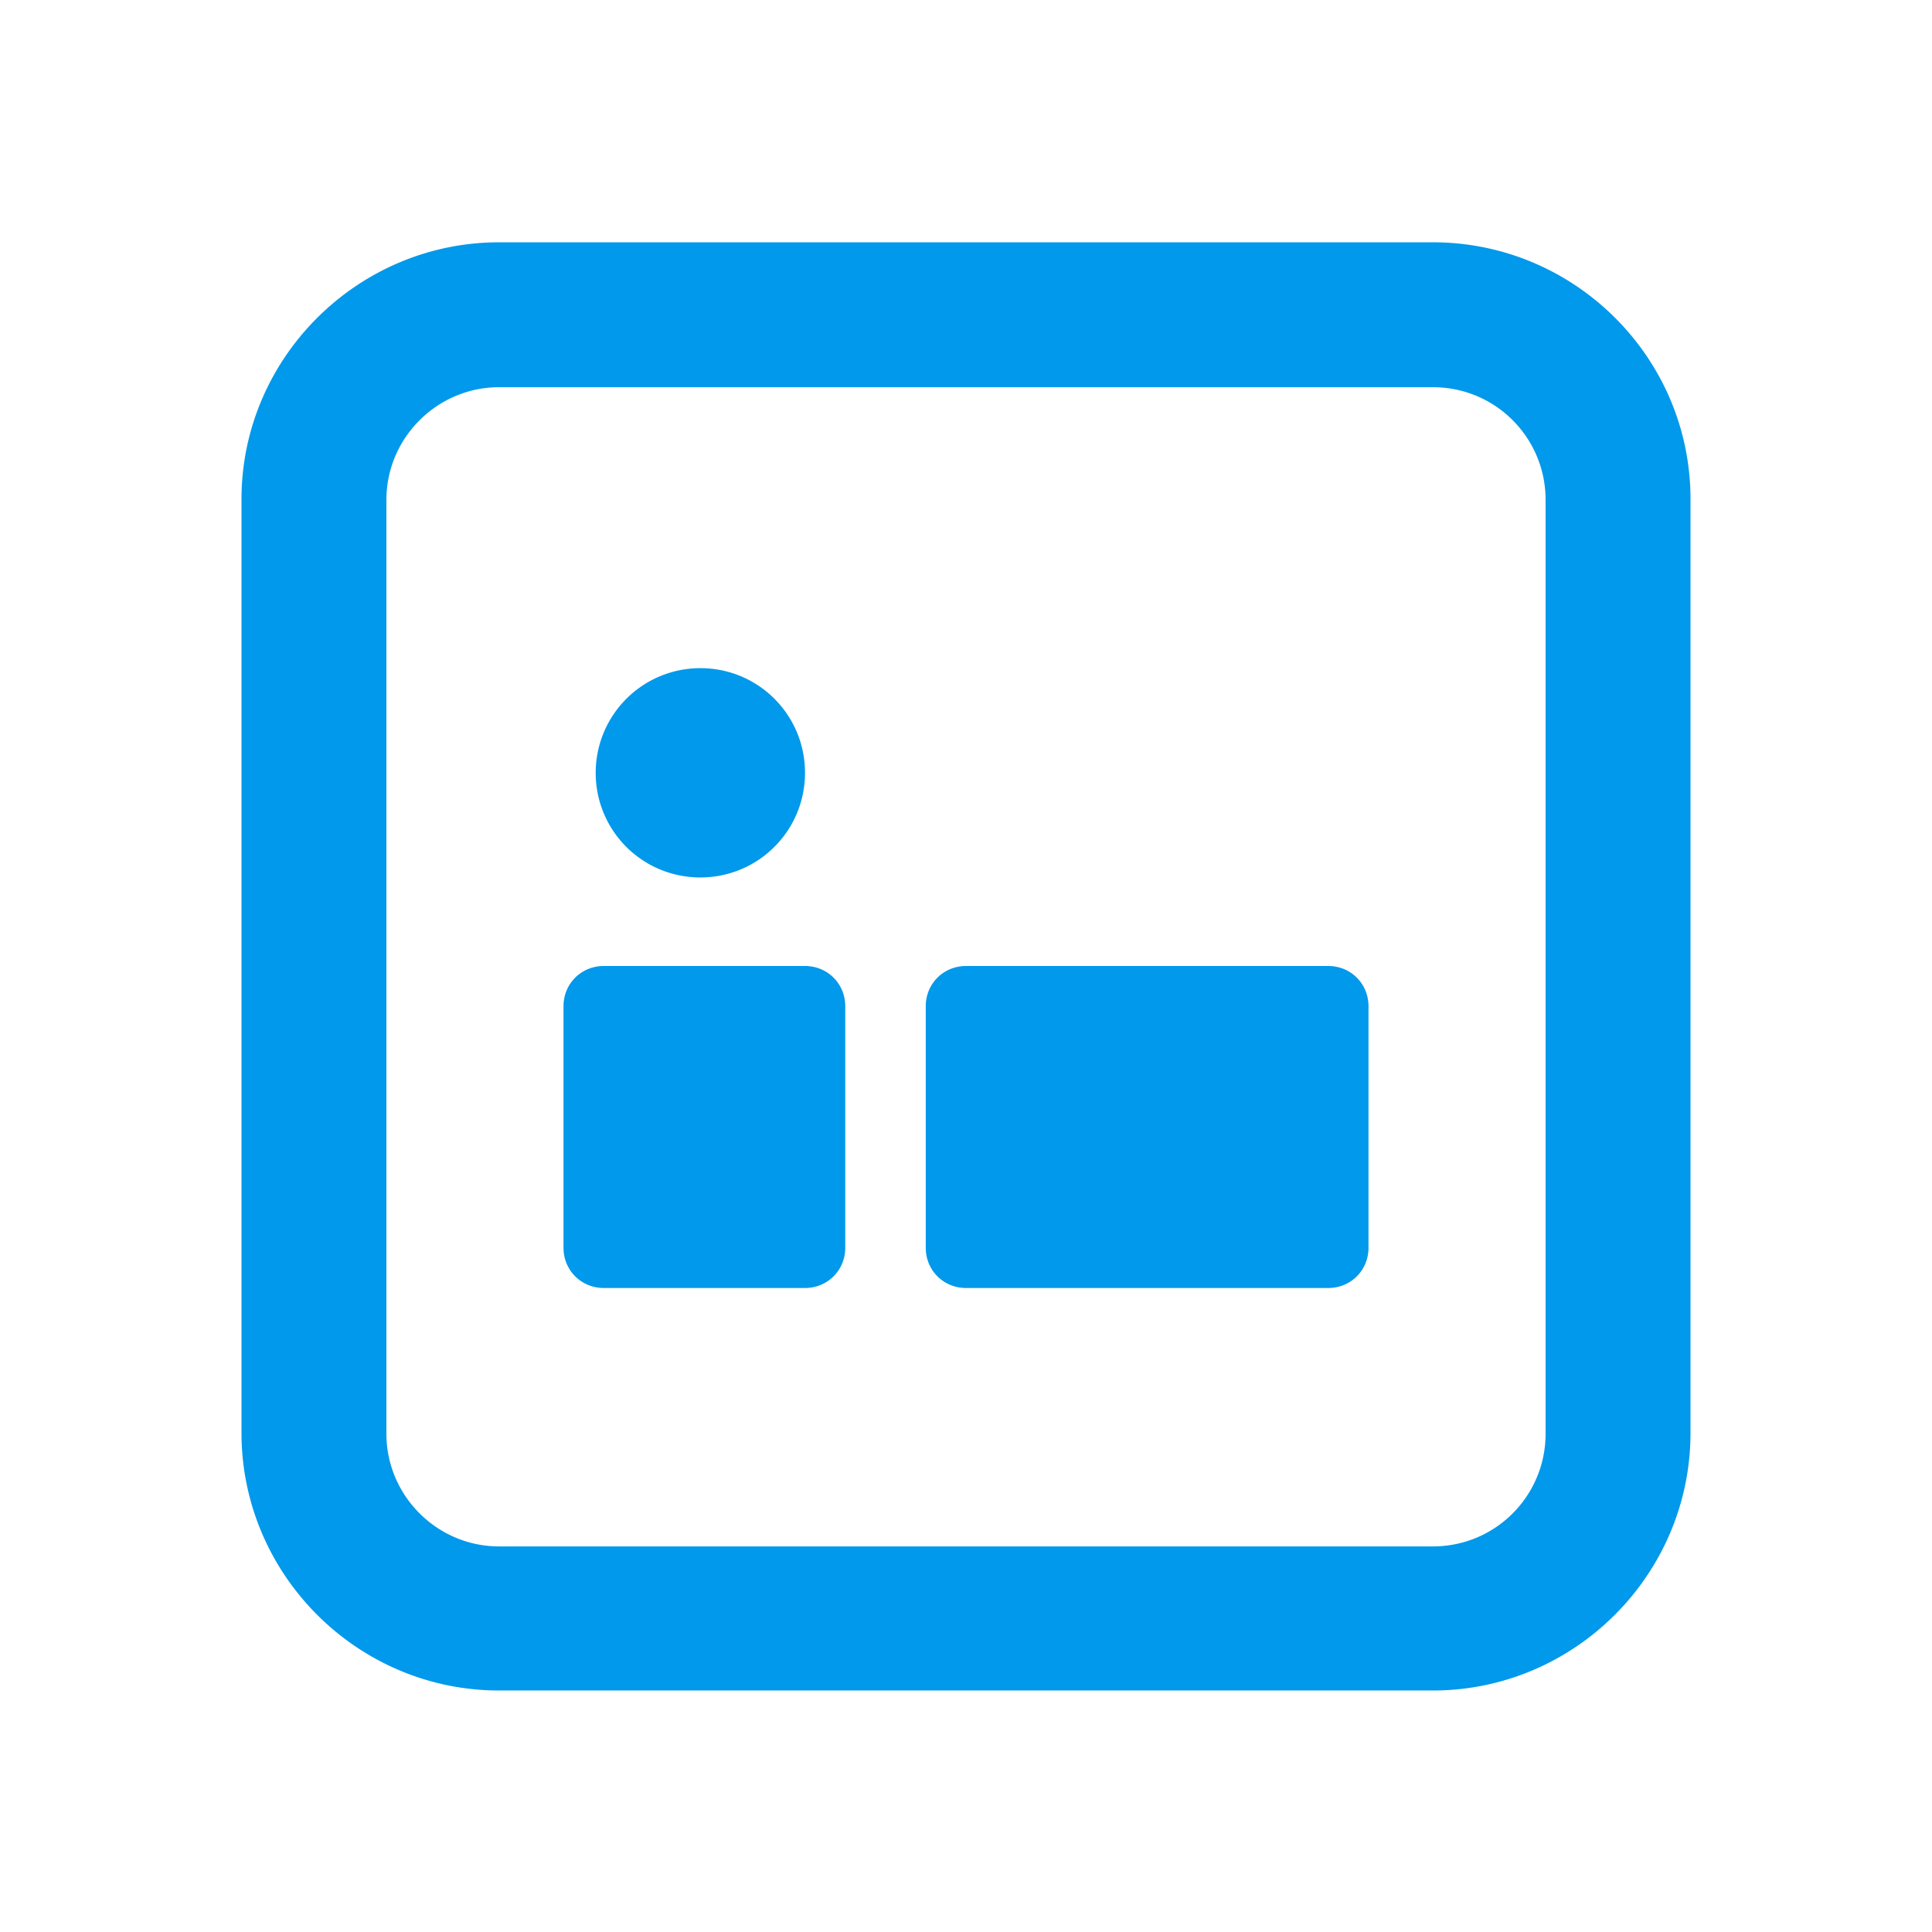 <svg xmlns="http://www.w3.org/2000/svg" viewBox="0 0 24 24" fill="#0099EB">
  <path d="M6.2,3.01C4.44,3.01 3,4.45 3,6.2v11.6c0,1.76 1.44,3.2 3.2,3.2h11.6c1.76,0 3.2,-1.44 3.2,-3.2V6.2c0,-1.76 -1.44,-3.19 -3.2,-3.19zM6.2,4.81h11.6c0.78,0 1.4,0.63 1.4,1.4v11.6c0,0.77 -0.62,1.4 -1.4,1.4H6.2c-0.77,0 -1.4,-0.63 -1.4,-1.4V6.21c0,-0.77 0.63,-1.4 1.4,-1.4zM8.7,8.3A1.3,1.3 0 0,0 7.4,9.6c0,0.72 0.58,1.3 1.3,1.3 0.72,0 1.3,-0.58 1.3,-1.3 0,-0.72 -0.58,-1.3 -1.3,-1.3zM7.5,12c-0.28,0 -0.5,0.22 -0.5,0.5v3c0,0.28 0.22,0.5 0.5,0.5h2.5c0.28,0 0.5,-0.22 0.5,-0.5v-3c0,-0.28 -0.22,-0.5 -0.5,-0.5zM12,12c-0.28,0 -0.5,0.22 -0.5,0.5v3c0,0.28 0.22,0.5 0.5,0.5h4.5c0.28,0 0.5,-0.22 0.5,-0.5v-3c0,-0.28 -0.22,-0.5 -0.5,-0.5z"/>
</svg>